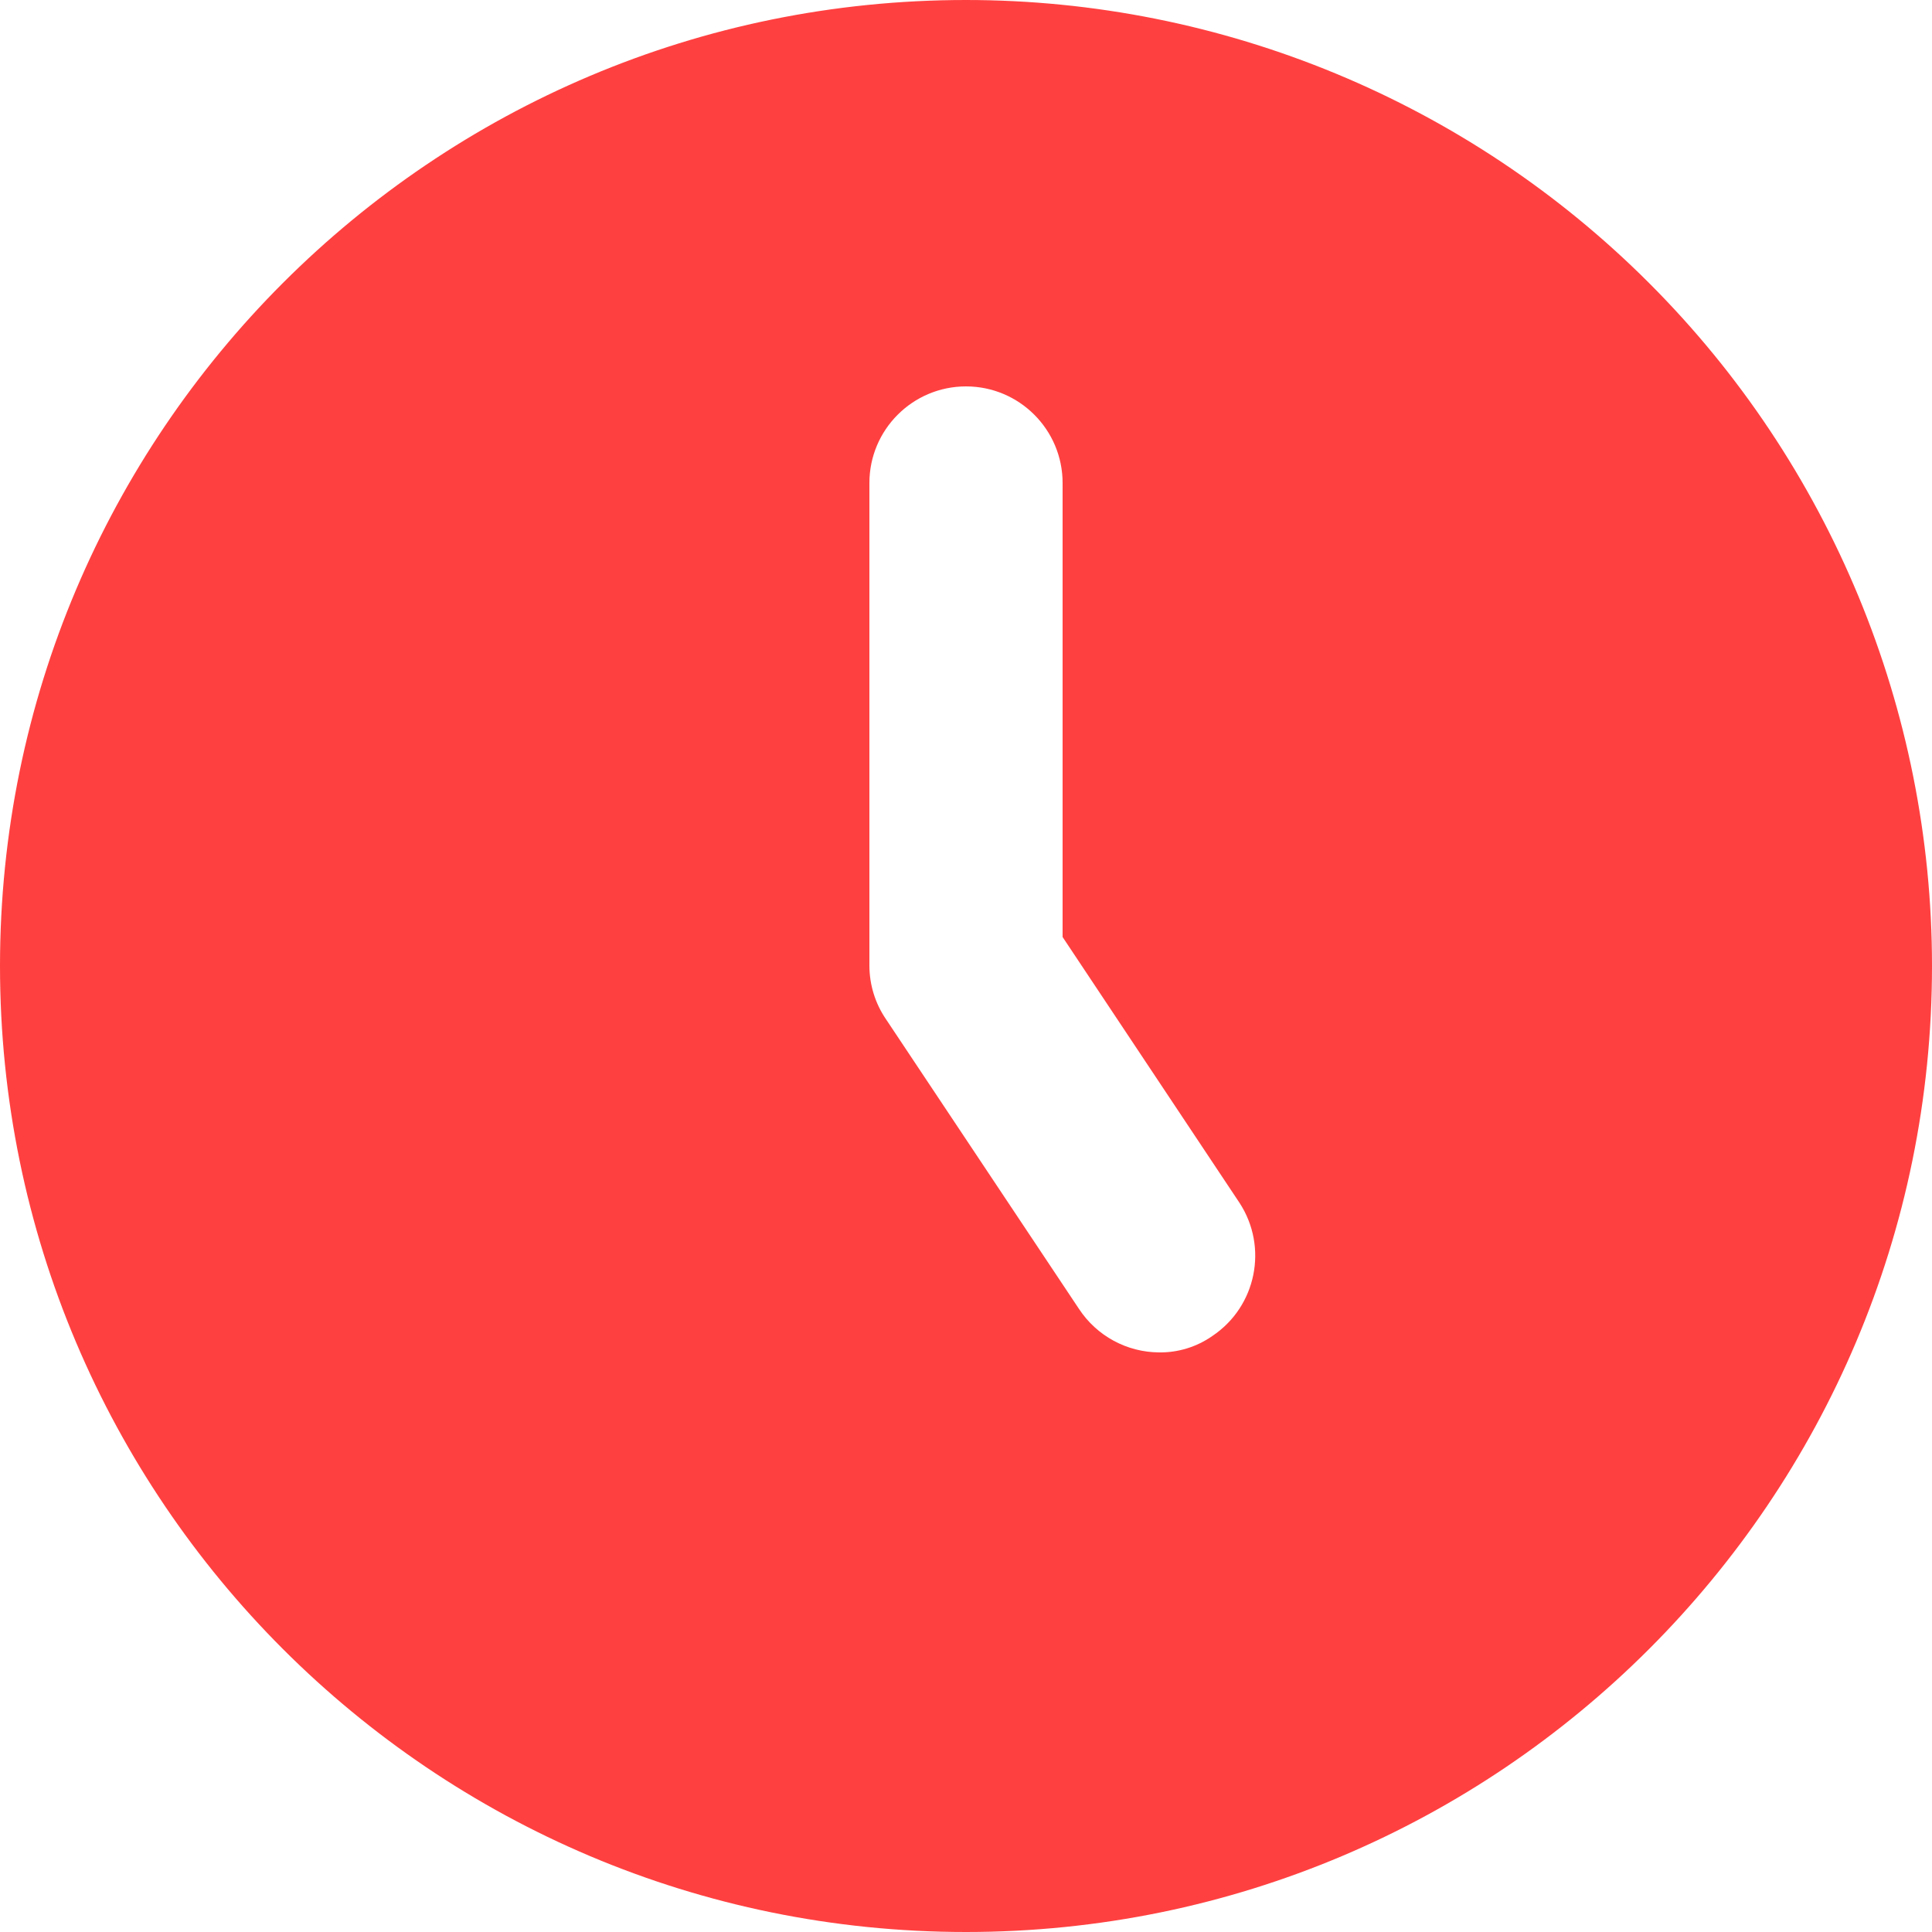 <?xml version="1.0" encoding="UTF-8"?> <svg xmlns="http://www.w3.org/2000/svg" xmlns:xlink="http://www.w3.org/1999/xlink" width="15px" height="15px" viewBox="0 0 15 15" version="1.1"><title>clock</title><g id="Page-1" stroke="none" stroke-width="1" fill="none" fill-rule="evenodd"><g id="СТО-Copy" transform="translate(-1124, -14)" fill="#FF4040" fill-rule="nonzero"><g id="clock" transform="translate(1124, 14)"><path d="M7.5,0 C3.358,0 0,3.358 0,7.5 C0,11.642 3.358,15 7.5,15 C11.642,15 15,11.642 15,7.5 C15,5.511 14.21,3.603 12.803,2.197 C11.397,0.79 9.489,0 7.5,0 L7.5,0 Z M9.412,10.373 C9.292,10.457 9.147,10.502 9,10.5 C8.749,10.499 8.515,10.372 8.377,10.162 L6.878,7.912 C6.795,7.79 6.751,7.647 6.75,7.5 L6.75,3.75 C6.75,3.336 7.086,3 7.5,3 C7.914,3 8.25,3.336 8.25,3.75 L8.25,7.275 L9.623,9.338 C9.848,9.682 9.755,10.144 9.412,10.373 L9.412,10.373 Z" id="Shape"></path></g></g></g></svg> 